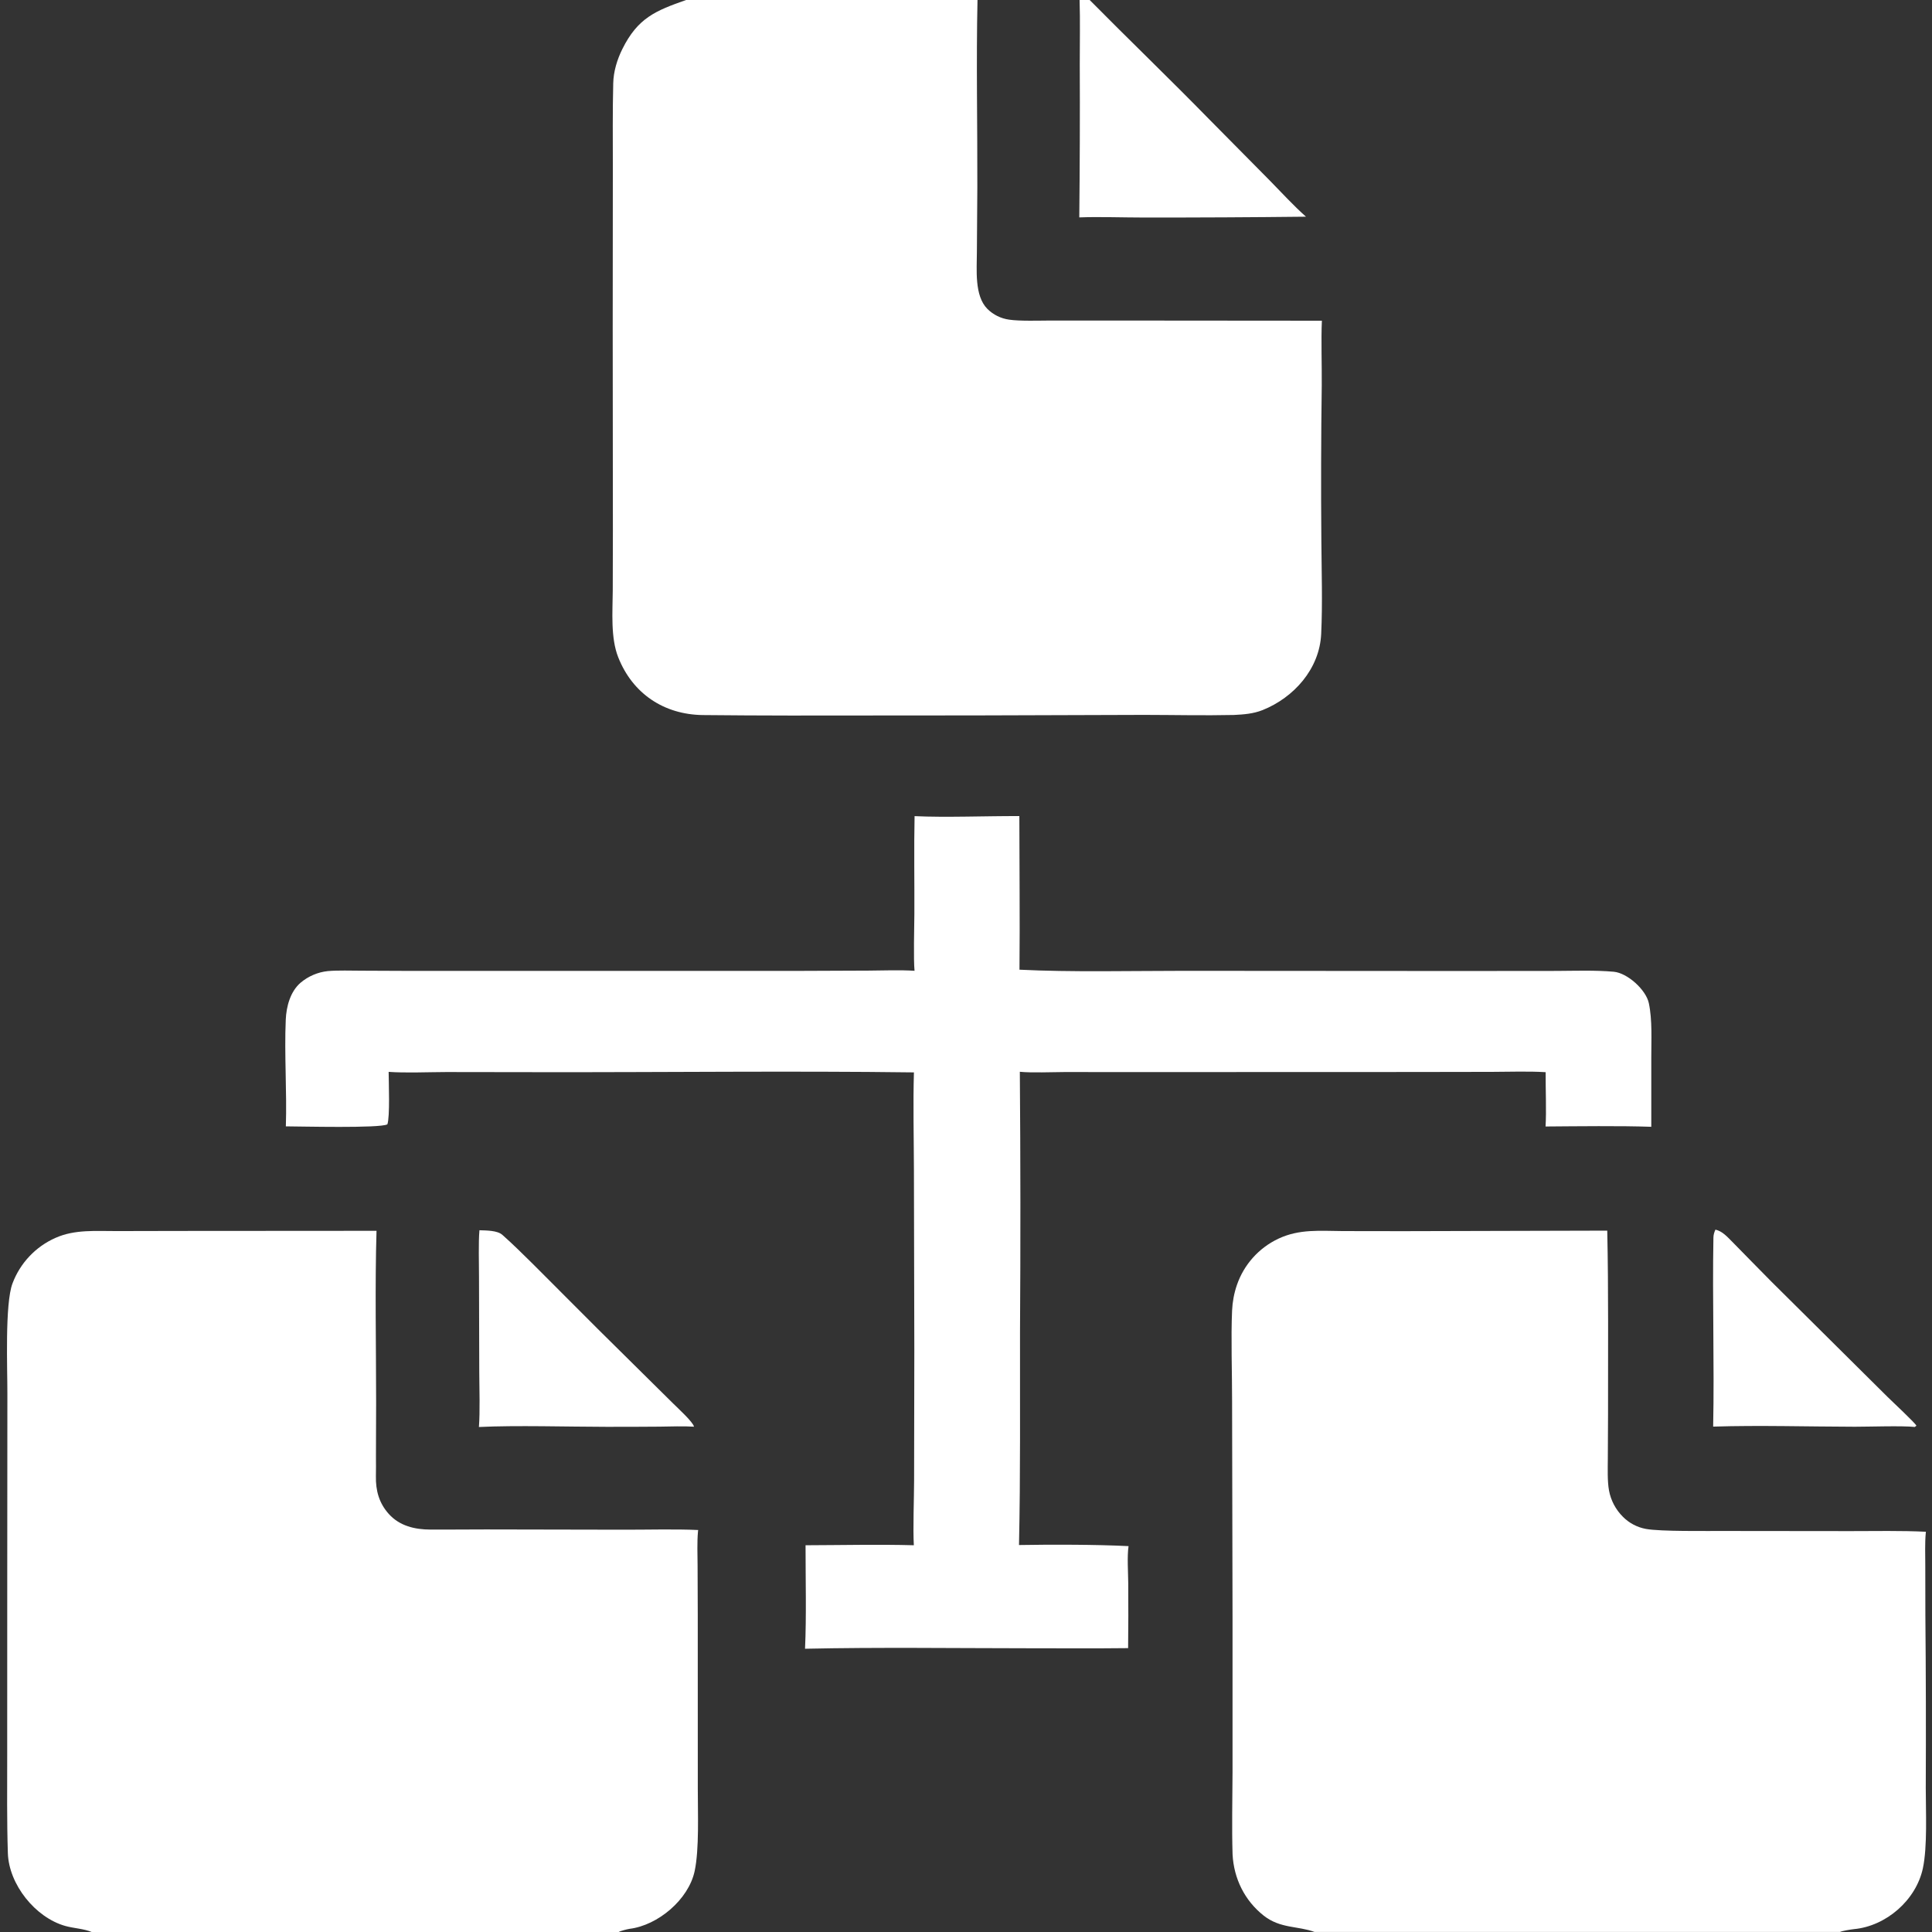 <svg width="44" height="44" viewBox="0 0 44 44" fill="none" xmlns="http://www.w3.org/2000/svg">
<rect x="0" y="0" width="44" height="44" fill="#333333" stroke="none"/>
<g clip-path="url(#clip0_859_64)">
<path d="M20.829 18.587C21.536 18.621 22.483 18.582 23.215 18.586C23.216 19.76 23.229 20.907 23.218 22.084C24.382 22.143 25.777 22.11 26.952 22.11L33.247 22.114L35.454 22.112C35.883 22.11 36.327 22.093 36.753 22.131C37.063 22.159 37.486 22.54 37.551 22.846C37.633 23.233 37.606 23.69 37.607 24.091L37.607 25.662C36.888 25.637 35.93 25.65 35.199 25.655C35.221 25.296 35.198 24.797 35.201 24.418C34.824 24.395 34.369 24.409 33.986 24.411L32.156 24.414L25.961 24.416L24.242 24.415C23.958 24.416 23.494 24.436 23.226 24.409C23.242 26.388 23.243 28.368 23.23 30.348C23.227 31.939 23.242 33.601 23.207 35.187C23.936 35.174 24.978 35.175 25.702 35.212C25.667 35.445 25.693 35.814 25.695 36.063C25.698 36.554 25.698 37.044 25.692 37.535C24.932 37.544 24.163 37.538 23.402 37.538C21.736 37.537 19.992 37.513 18.334 37.549C18.368 36.826 18.345 35.928 18.346 35.192C19.144 35.19 20.021 35.17 20.812 35.192C20.79 34.821 20.817 34.123 20.818 33.722L20.823 30.74L20.814 26.643C20.812 25.922 20.793 25.14 20.814 24.423C18.022 24.387 15.175 24.422 12.376 24.418L10.162 24.415C9.781 24.416 9.219 24.439 8.851 24.411C8.853 24.639 8.883 25.44 8.822 25.606C8.655 25.699 6.842 25.653 6.51 25.652C6.536 24.876 6.473 24.008 6.508 23.222C6.521 22.923 6.611 22.584 6.844 22.382C7.02 22.233 7.237 22.14 7.466 22.116C7.689 22.096 8.008 22.106 8.239 22.107L9.4 22.112L13.232 22.112L18.279 22.111L19.792 22.105C20.123 22.102 20.502 22.088 20.828 22.109C20.802 21.848 20.822 21.105 20.824 20.815C20.828 20.081 20.813 19.318 20.829 18.587Z" fill="white"/>
<path d="M10.919 28.018C11.075 28.024 11.325 28.02 11.441 28.123C11.674 28.329 11.911 28.564 12.132 28.782L13.615 30.267L15.331 31.964C15.433 32.066 15.79 32.391 15.805 32.492C15.574 32.476 15.259 32.488 15.018 32.491C14.614 32.494 14.21 32.496 13.806 32.495C12.931 32.494 11.756 32.458 10.907 32.499C10.934 32.148 10.917 31.625 10.915 31.26L10.909 29.067C10.909 28.779 10.894 28.292 10.919 28.018Z" fill="white"/>
<path d="M39.068 28.004C39.223 28.039 39.332 28.162 39.443 28.273C39.744 28.578 40.041 28.886 40.343 29.189L42.994 31.82C43.081 31.906 43.63 32.419 43.645 32.47L43.608 32.498C43.312 32.467 42.585 32.493 42.244 32.493C41.187 32.491 40.07 32.457 39.016 32.49C39.045 31.056 38.996 29.619 39.022 28.185C39.023 28.12 39.041 28.062 39.068 28.004Z" fill="white"/>
<path d="M15.625 0H22.262C22.231 1.389 22.262 2.867 22.258 4.264L22.248 5.735C22.248 6.136 22.187 6.733 22.486 7.034C22.62 7.168 22.795 7.254 22.983 7.28C23.225 7.316 23.672 7.301 23.932 7.3L25.231 7.3L30.105 7.304C30.085 7.734 30.106 8.328 30.102 8.777C30.086 9.954 30.083 11.132 30.093 12.309C30.098 13.015 30.122 13.736 30.089 14.439C30.052 15.232 29.469 15.886 28.754 16.172C28.542 16.256 28.325 16.272 28.098 16.283C27.421 16.298 26.737 16.282 26.061 16.281L22.223 16.293L17.99 16.296C17.328 16.294 16.674 16.293 16.005 16.285C15.122 16.273 14.408 15.799 14.08 14.97C13.903 14.523 13.952 13.934 13.955 13.45L13.958 12.087L13.954 7.48L13.957 3.806C13.957 3.174 13.95 2.526 13.966 1.895C13.972 1.628 14.055 1.356 14.172 1.12C14.526 0.405 14.933 0.244 15.625 0Z" fill="white"/>
<path d="M29.938 43.999C29.553 43.858 29.16 43.925 28.78 43.627C28.348 43.286 28.1 42.786 28.071 42.234C28.052 41.611 28.068 40.985 28.07 40.362L28.07 36.813L28.06 31.914C28.061 31.276 28.032 30.457 28.06 29.846C28.069 29.649 28.105 29.453 28.169 29.267C28.328 28.802 28.668 28.422 29.111 28.212C29.593 27.984 30.066 28.034 30.584 28.037L31.956 28.039L36.604 28.027C36.634 29.394 36.62 30.826 36.622 32.199L36.617 33.225C36.616 33.442 36.605 33.735 36.644 33.945C36.686 34.172 36.797 34.381 36.96 34.543C37.102 34.687 37.285 34.783 37.483 34.82C37.822 34.882 38.873 34.865 39.275 34.867L42.142 34.87C42.692 34.87 43.316 34.857 43.861 34.885L43.858 34.914C43.836 35.132 43.847 35.428 43.847 35.653L43.849 36.784C43.861 38.097 43.864 39.41 43.858 40.723C43.858 41.249 43.898 42.057 43.792 42.55C43.636 43.276 42.954 43.868 42.219 43.935C42.145 43.944 41.965 43.972 41.903 43.999H29.938Z" fill="white"/>
<path d="M2.091 44.001C1.908 43.924 1.683 43.917 1.489 43.863C0.803 43.671 0.202 42.917 0.179 42.204C0.155 41.468 0.164 40.723 0.164 39.986L0.165 35.972L0.168 31.745C0.17 31.186 0.108 29.692 0.285 29.228C0.459 28.766 0.81 28.393 1.261 28.193C1.704 27.994 2.187 28.039 2.661 28.037L4.103 28.034L8.575 28.031C8.538 29.275 8.566 30.686 8.566 31.936L8.562 33.182C8.562 33.326 8.565 33.474 8.561 33.617C8.554 33.944 8.632 34.233 8.856 34.481C9.103 34.754 9.448 34.834 9.802 34.835C10.223 34.838 10.647 34.831 11.069 34.832L14.219 34.838C14.74 34.839 15.384 34.821 15.9 34.845L15.896 34.881C15.874 35.116 15.885 35.416 15.887 35.656L15.891 36.778L15.892 40.739C15.891 41.281 15.927 42.115 15.82 42.614C15.681 43.262 14.983 43.849 14.336 43.928C14.283 43.937 14.132 43.973 14.089 44.001H2.091Z" fill="white"/>
<path d="M24.587 0H24.816C25.712 0.905 26.651 1.809 27.531 2.709L28.913 4.106C29.177 4.374 29.465 4.69 29.743 4.935C28.51 4.949 27.277 4.955 26.043 4.954C25.594 4.954 25.014 4.934 24.58 4.951C24.592 3.787 24.596 2.624 24.591 1.46C24.59 0.991 24.602 0.464 24.587 0Z" fill="white"/>
</g>
<defs>
<clipPath id="clip0_859_64">
<rect width="44" height="44" fill="white"/>
</clipPath>
</defs>
</svg>
